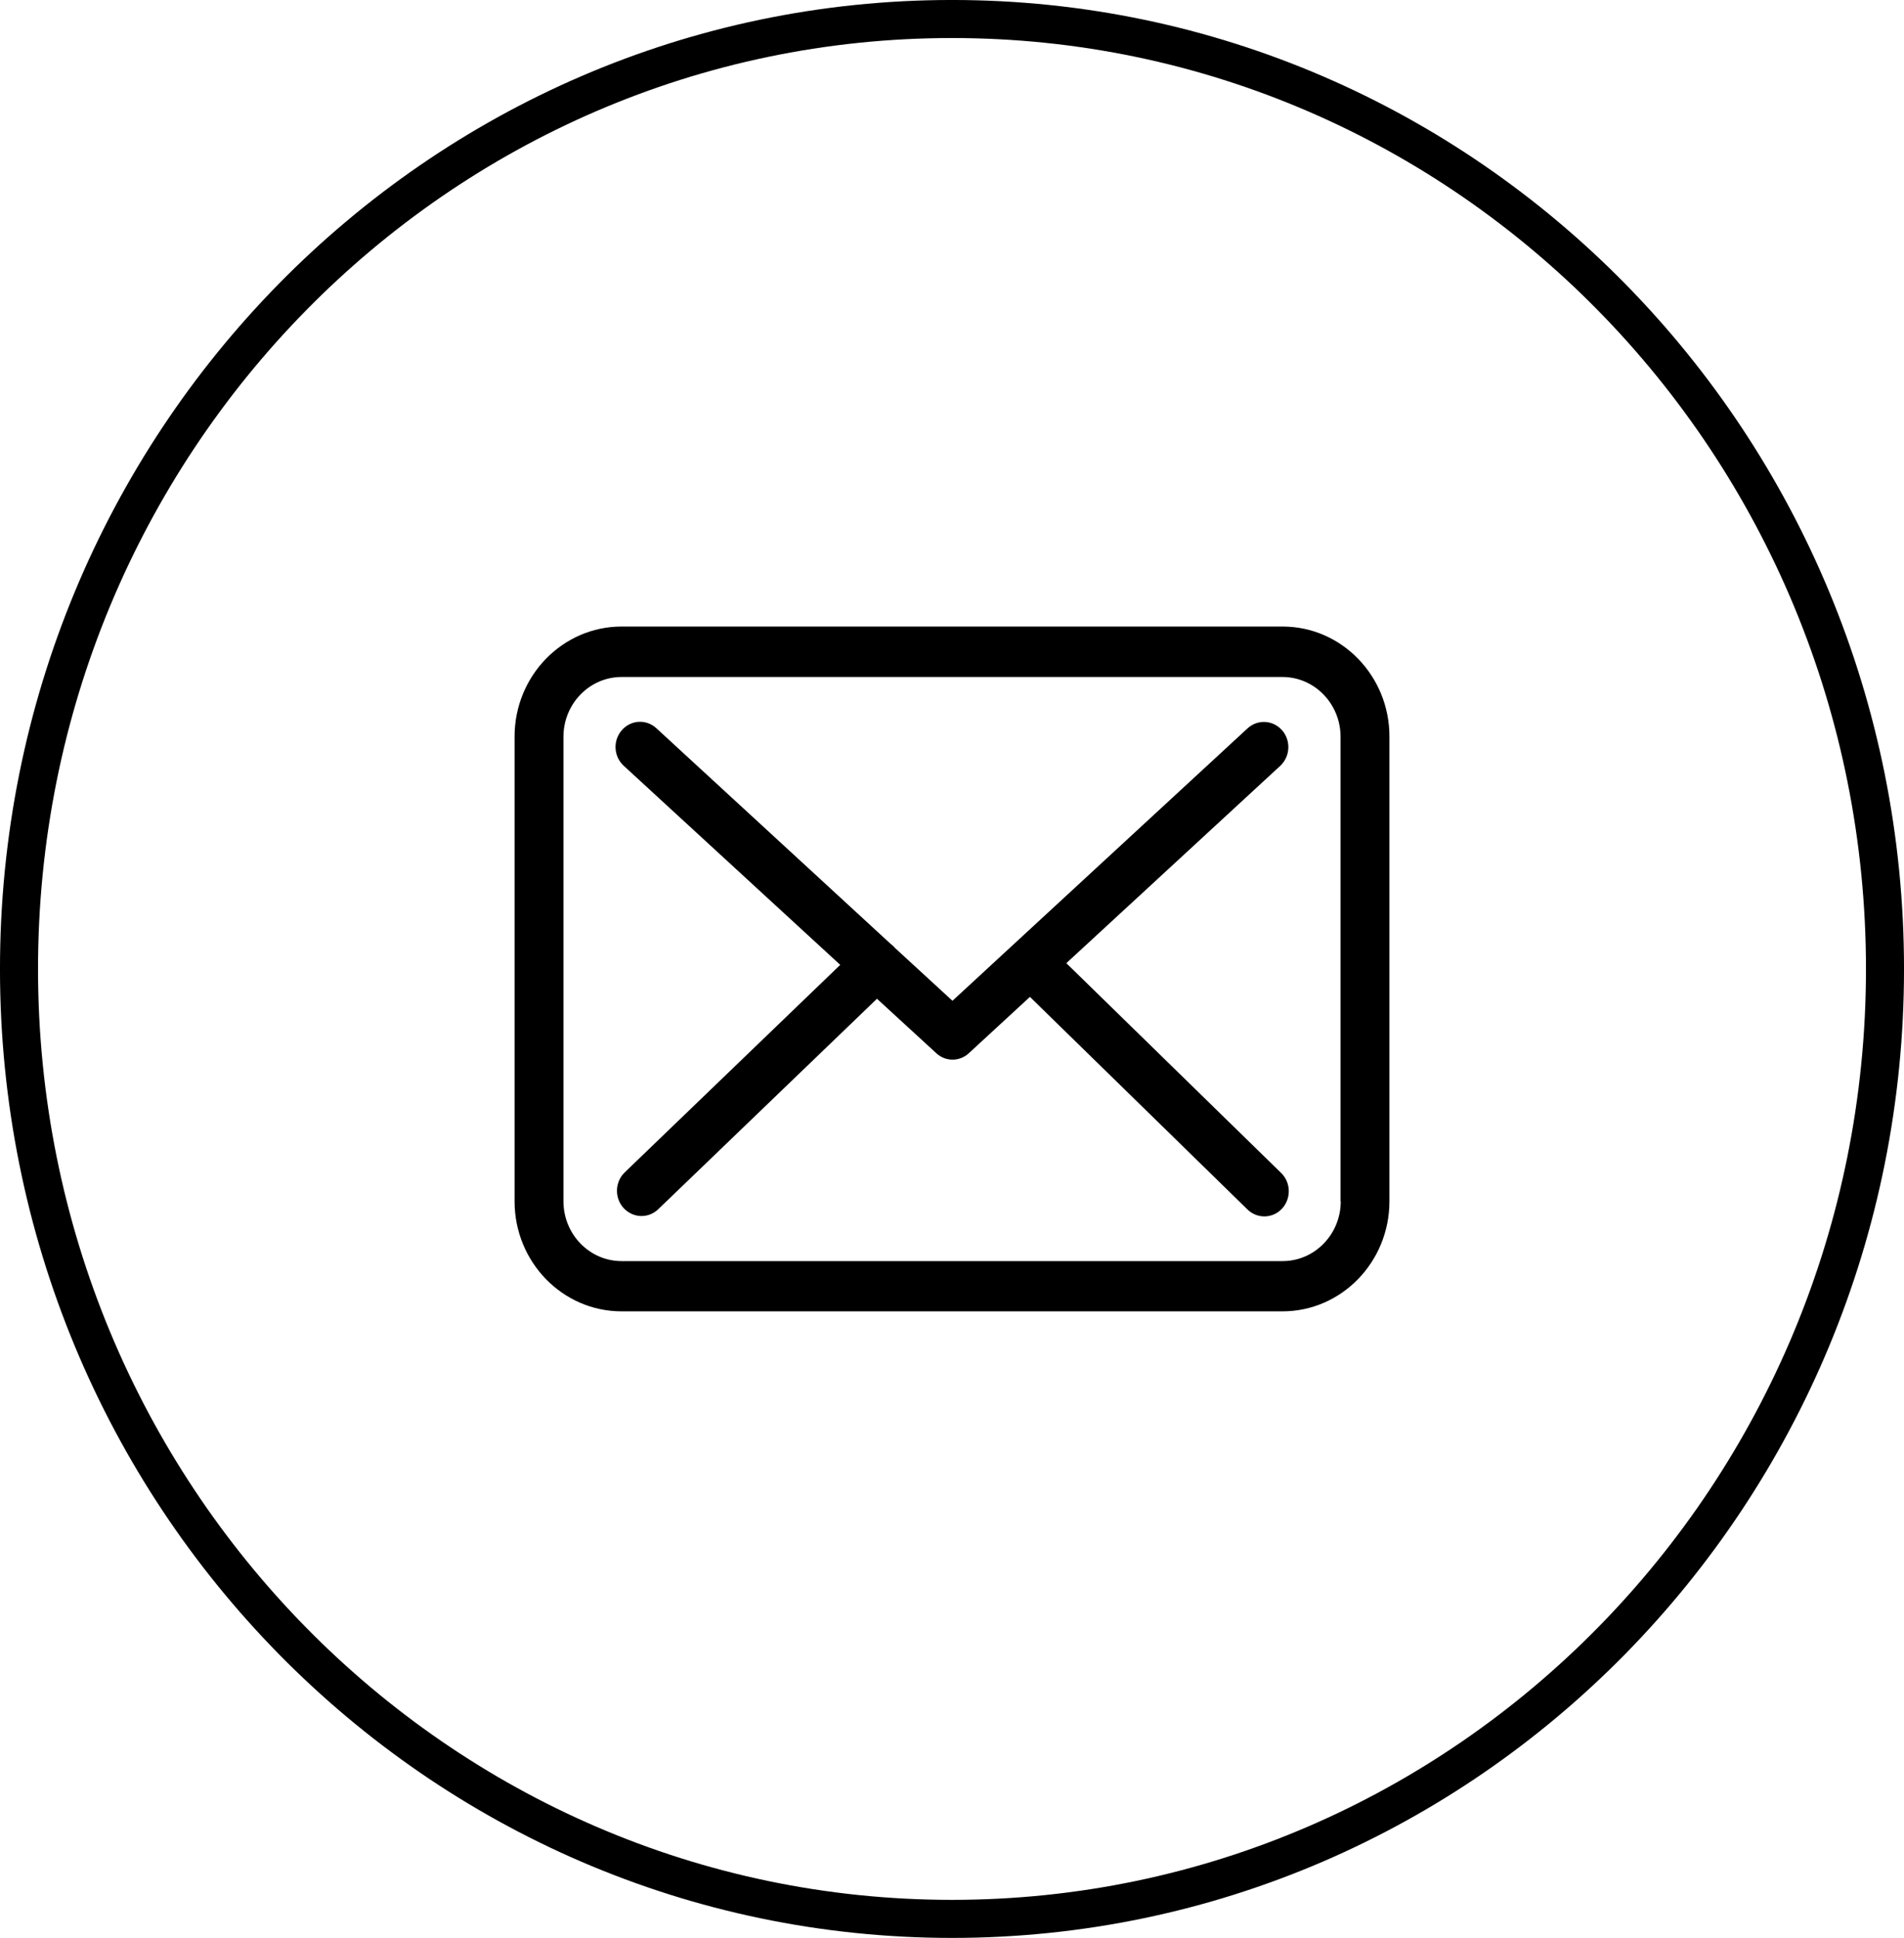 <?xml version="1.0" encoding="UTF-8"?>
<svg xmlns="http://www.w3.org/2000/svg" width="57" height="58" viewBox="0 0 57 58" fill="none">
  <path d="M28.5 0.569C43.916 0.569 56.431 13.289 56.431 29C56.431 44.711 43.916 57.431 28.5 57.431C13.084 57.431 0.569 44.711 0.569 29C0.569 13.289 13.084 0.569 28.5 0.569Z" stroke="black" stroke-width="1.139"></path>
  <g clip-path="url(#clip0_2033_6840)">
    <path d="M38.398 18.752H18.608C16.841 18.752 15.405 20.229 15.405 22.045V35.955C15.405 37.772 16.841 39.248 18.608 39.248H38.393C40.159 39.248 41.595 37.772 41.595 35.955V22.051C41.601 20.234 40.165 18.752 38.398 18.752ZM40.138 35.955C40.138 36.941 39.357 37.744 38.398 37.744H18.608C17.649 37.744 16.868 36.941 16.868 35.955V22.051C16.868 21.064 17.649 20.262 18.608 20.262H38.393C39.352 20.262 40.132 21.064 40.132 22.051V35.955H40.138Z" fill="black"></path>
    <path d="M31.923 28.827L38.328 22.92C38.626 22.642 38.653 22.168 38.382 21.856C38.111 21.549 37.651 21.521 37.347 21.8L28.514 29.953L26.791 28.37C26.785 28.365 26.78 28.359 26.78 28.354C26.742 28.315 26.704 28.281 26.661 28.248L19.649 21.795C19.345 21.516 18.884 21.544 18.614 21.856C18.343 22.168 18.37 22.642 18.673 22.92L25.154 28.878L18.7 35.091C18.408 35.375 18.391 35.849 18.668 36.156C18.814 36.312 19.009 36.395 19.204 36.395C19.383 36.395 19.562 36.328 19.703 36.194L26.254 29.892L28.032 31.524C28.173 31.653 28.346 31.714 28.52 31.714C28.693 31.714 28.872 31.647 29.007 31.519L30.833 29.836L37.347 36.2C37.488 36.339 37.672 36.406 37.851 36.406C38.046 36.406 38.236 36.328 38.382 36.172C38.658 35.871 38.648 35.392 38.355 35.108L31.923 28.827Z" fill="black"></path>
  </g>
  <defs>
    <clipPath id="clip0_2033_6840">
      <rect width="26.19" height="20.497" fill="black" transform="translate(15.405 18.752)"></rect>
    </clipPath>
  </defs>
</svg>
